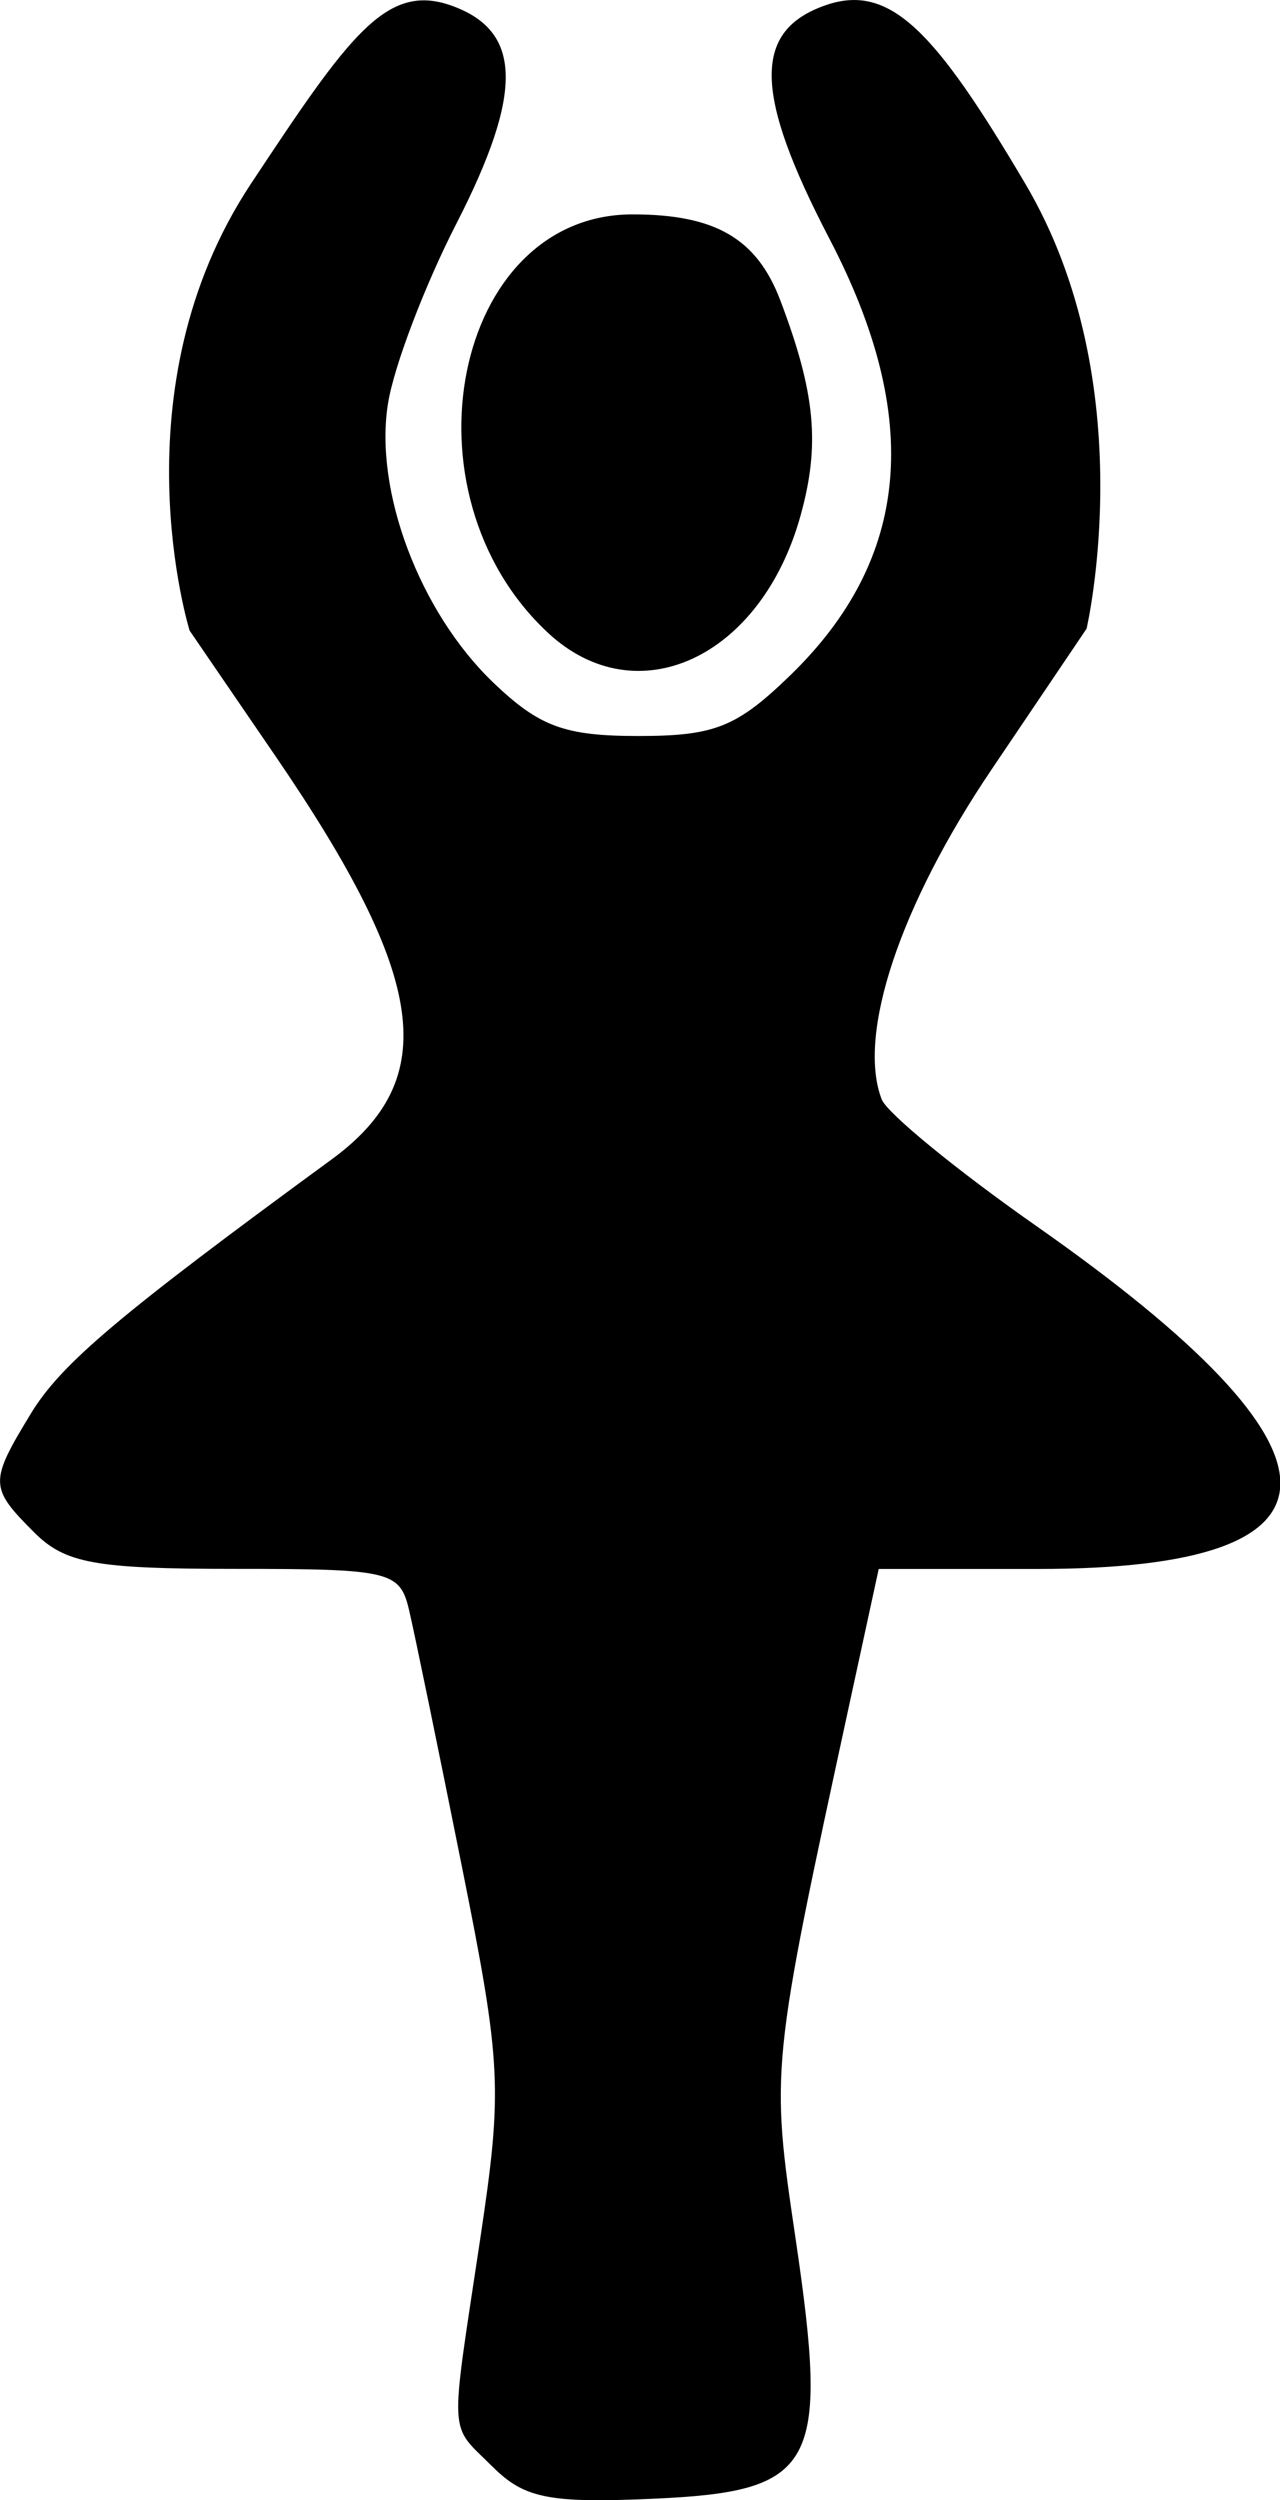<?xml version="1.0" encoding="UTF-8" standalone="no"?>
<!-- Created with Inkscape (http://www.inkscape.org/) -->

<svg
   width="14.804mm"
   height="28.91mm"
   viewBox="0 0 14.804 28.91"
   version="1.1"
   id="svg3462"
   inkscape:version="1.1 (c68e22c387, 2021-05-23)"
   sodipodi:docname="balet-2.svg"
   xmlns:inkscape="http://www.inkscape.org/namespaces/inkscape"
   xmlns:sodipodi="http://sodipodi.sourceforge.net/DTD/sodipodi-0.dtd"
   xmlns="http://www.w3.org/2000/svg"
   xmlns:svg="http://www.w3.org/2000/svg">
  <sodipodi:namedview
     id="namedview3464"
     pagecolor="#ffffff"
     bordercolor="#cccccc"
     borderopacity="1"
     inkscape:pageshadow="0"
     inkscape:pageopacity="1"
     inkscape:pagecheckerboard="0"
     inkscape:document-units="mm"
     showgrid="false"
     inkscape:zoom="6.5103535"
     inkscape:cx="36.557154"
     inkscape:cy="58.75257"
     inkscape:window-width="1920"
     inkscape:window-height="1001"
     inkscape:window-x="-9"
     inkscape:window-y="-9"
     inkscape:window-maximized="1"
     inkscape:current-layer="layer1" />
  <defs
     id="defs3459" />
  <g
     inkscape:label="Vrstva 1"
     inkscape:groupmode="layer"
     id="layer1"
     transform="translate(-106.35,-93.811)">
    <path
       style="fill:#000000;stroke-width:1"
       d="m 112.045,122.334 c -0.508,-0.508 -0.495,-0.276 -0.143,-2.62 0.263,-1.751 0.25,-2.026 -0.214,-4.339 -0.272,-1.358 -0.545,-2.684 -0.607,-2.946 -0.106,-0.45 -0.216,-0.476 -2.013,-0.476 -1.619,0 -1.964,-0.063 -2.324,-0.423 -0.518,-0.518 -0.519,-0.581 -0.035,-1.376 0.35,-0.574 1.02,-1.139 3.474,-2.934 1.272,-0.93 1.111,-2.094 -0.644,-4.661 l -0.996,-1.456 c 0,0 -0.866,-2.786 0.708,-5.165 1.132,-1.711 1.564,-2.327 2.312,-2.065 0.828,0.29 0.846,1.002 0.064,2.527 -0.364,0.71 -0.72,1.644 -0.789,2.074 -0.164,1.009 0.365,2.414 1.217,3.23 0.533,0.51 0.825,0.618 1.678,0.618 0.882,0 1.138,-0.102 1.756,-0.701 1.389,-1.346 1.536,-2.974 0.455,-5.047 -0.878,-1.684 -0.89,-2.407 -0.047,-2.702 0.748,-0.261 1.269,0.299 2.312,2.065 1.367,2.315 0.708,5.144 0.708,5.144 l -1.098,1.627 c -1.06,1.569 -1.559,3.067 -1.272,3.815 0.061,0.159 0.865,0.818 1.787,1.464 3.758,2.633 3.765,3.967 0.022,3.967 h -1.843 l -0.333,1.535 c -0.918,4.235 -0.919,4.244 -0.628,6.213 0.39,2.639 0.235,2.921 -1.654,3.004 -1.196,0.053 -1.485,-0.005 -1.85,-0.37 z m 0.642,-21.206 c -1.738,-1.619 -1.087,-4.838 0.979,-4.838 0.959,0 1.438,0.28 1.71,0.997 0.404,1.067 0.461,1.663 0.234,2.482 -0.455,1.648 -1.895,2.317 -2.923,1.359 z"
       id="path968"
       sodipodi:nodetypes="ssssscssscsssssssssscsssscssssssssss" />
  </g>
</svg>
